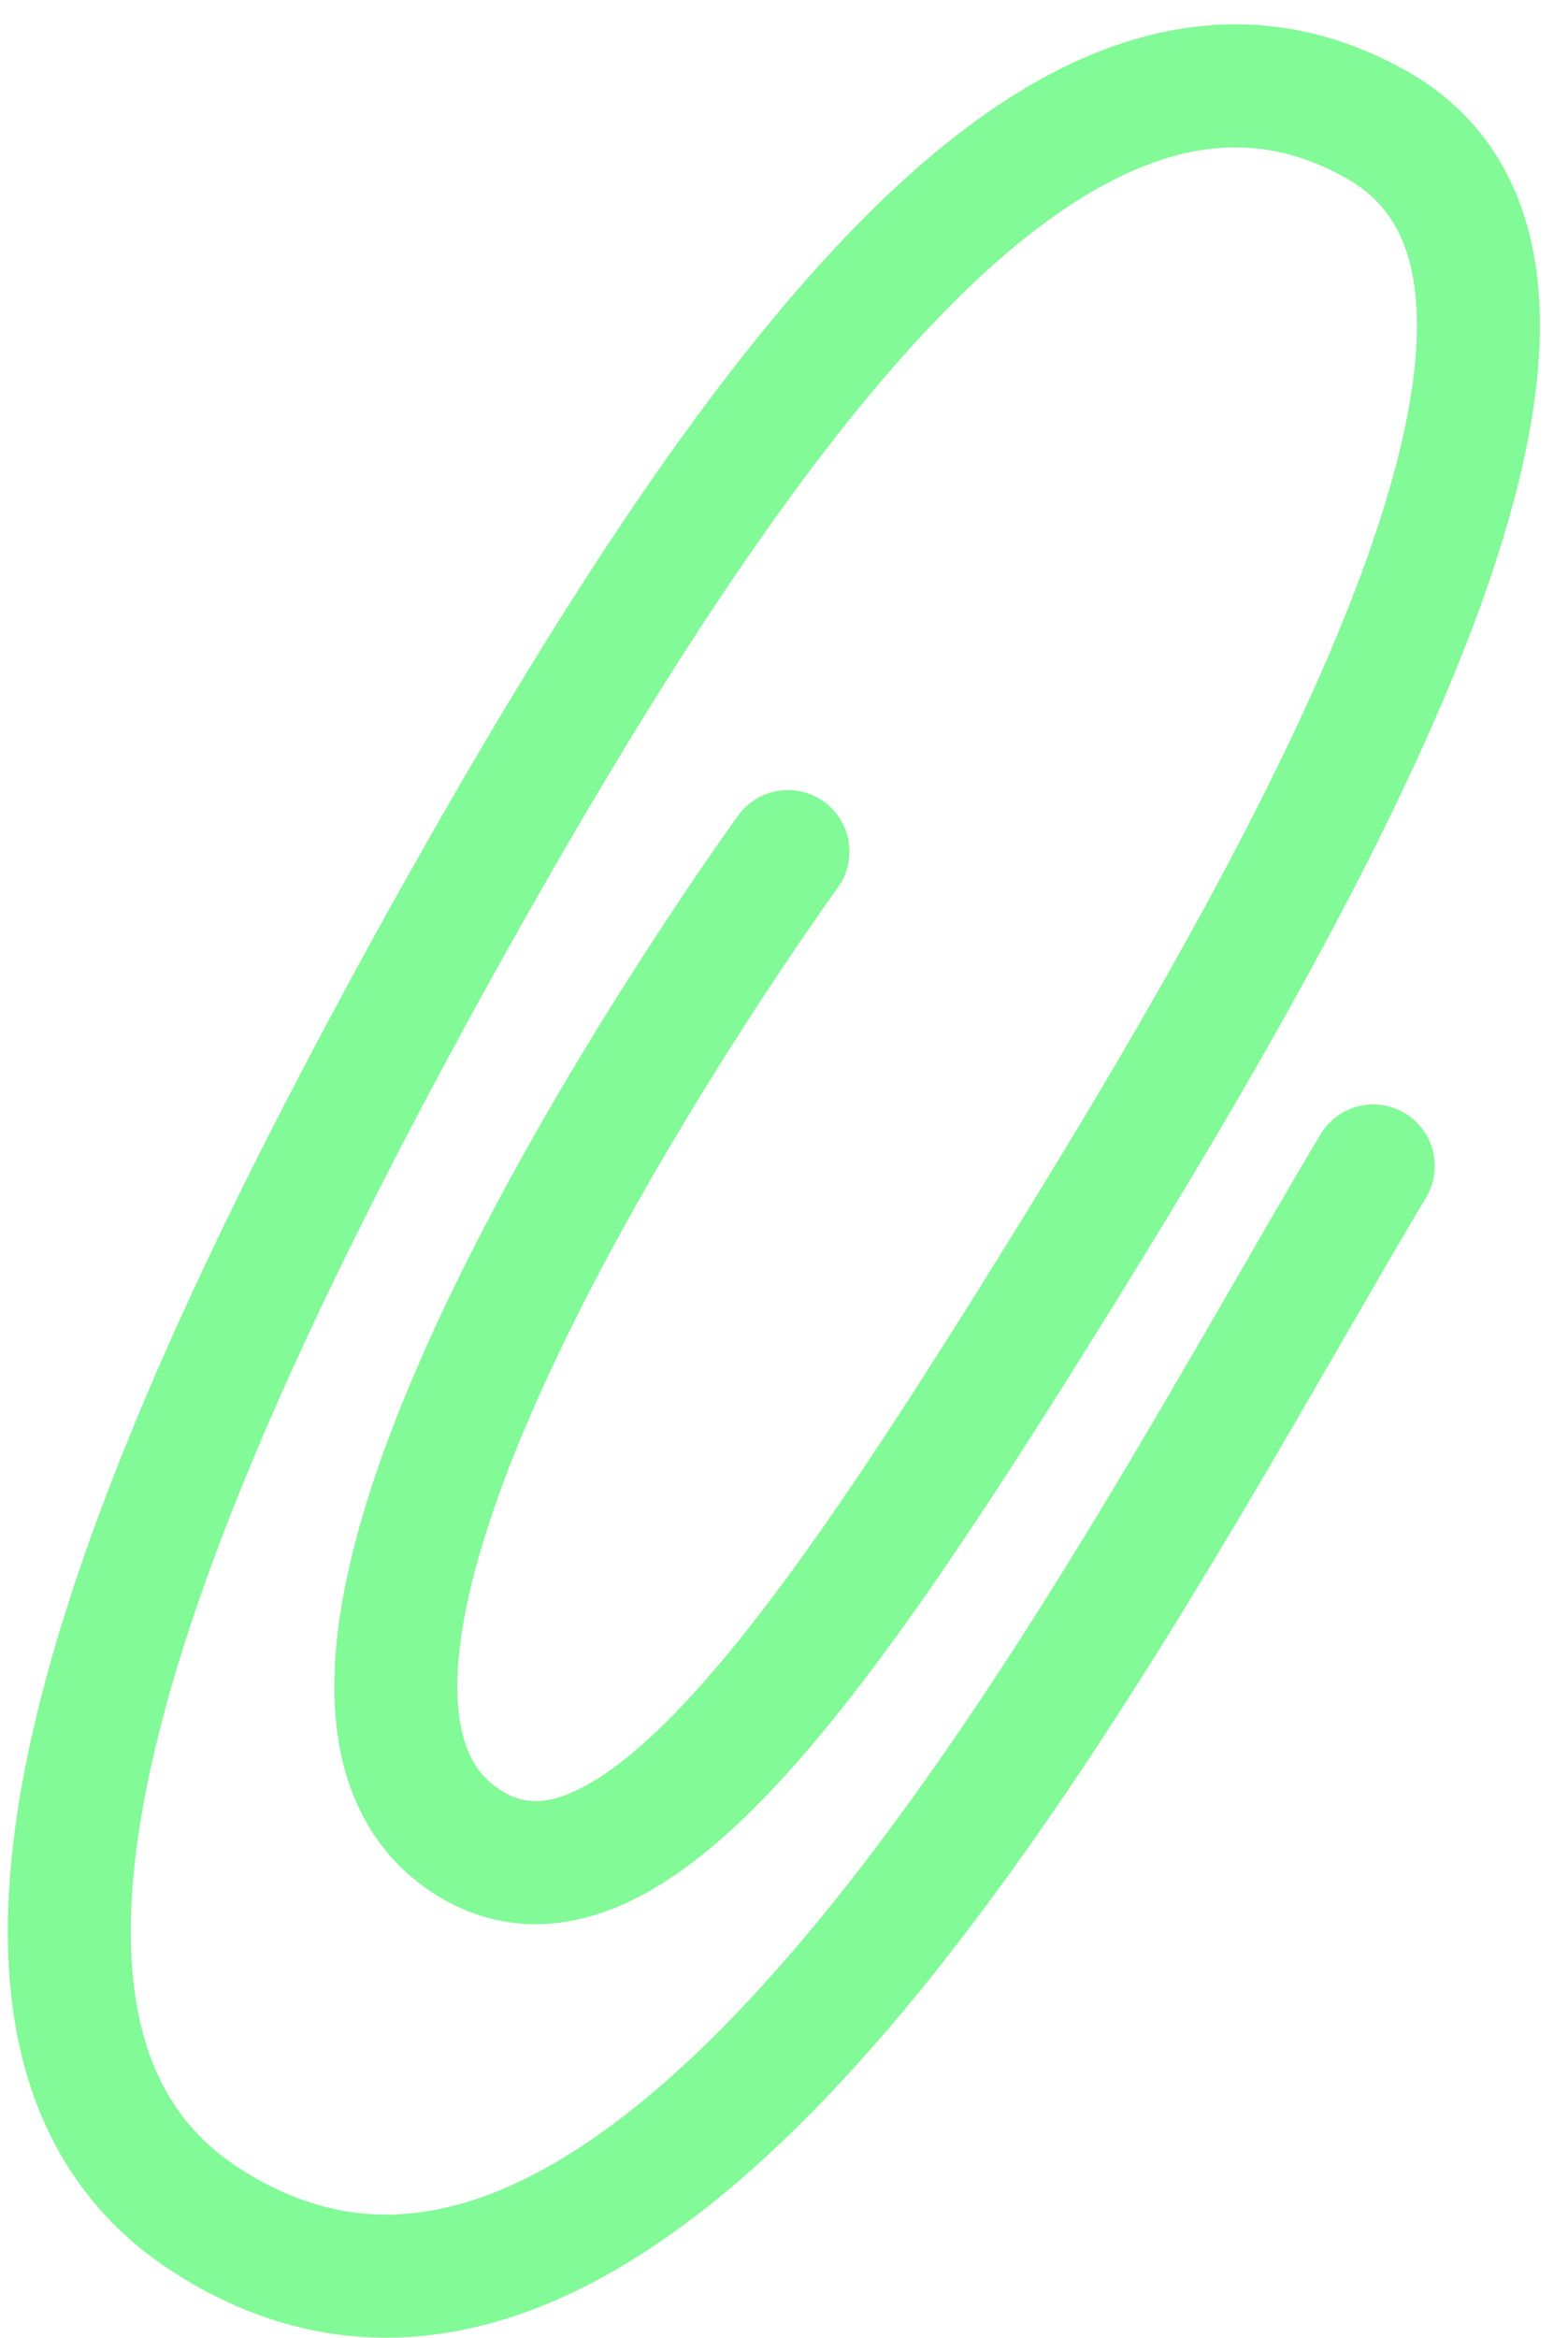 <?xml version="1.0" encoding="UTF-8"?> <svg xmlns="http://www.w3.org/2000/svg" width="51" height="76" viewBox="0 0 51 76" fill="none"> <path d="M44.666 37.896C36.527 51.513 21.415 81.741 6.655 72.124C-2.857 65.923 4.621 48.216 14.222 30.853C24.39 12.541 34.74 -1.602 44.774 4.052C53.255 8.841 43.835 26.333 34.626 41.2C26.792 53.838 20.485 62.984 15.35 59.958C6.132 54.491 25.629 27.679 25.629 27.679" stroke="#81FA97" stroke-width="4" stroke-miterlimit="22.926" stroke-linecap="round" stroke-linejoin="round"></path> </svg> 